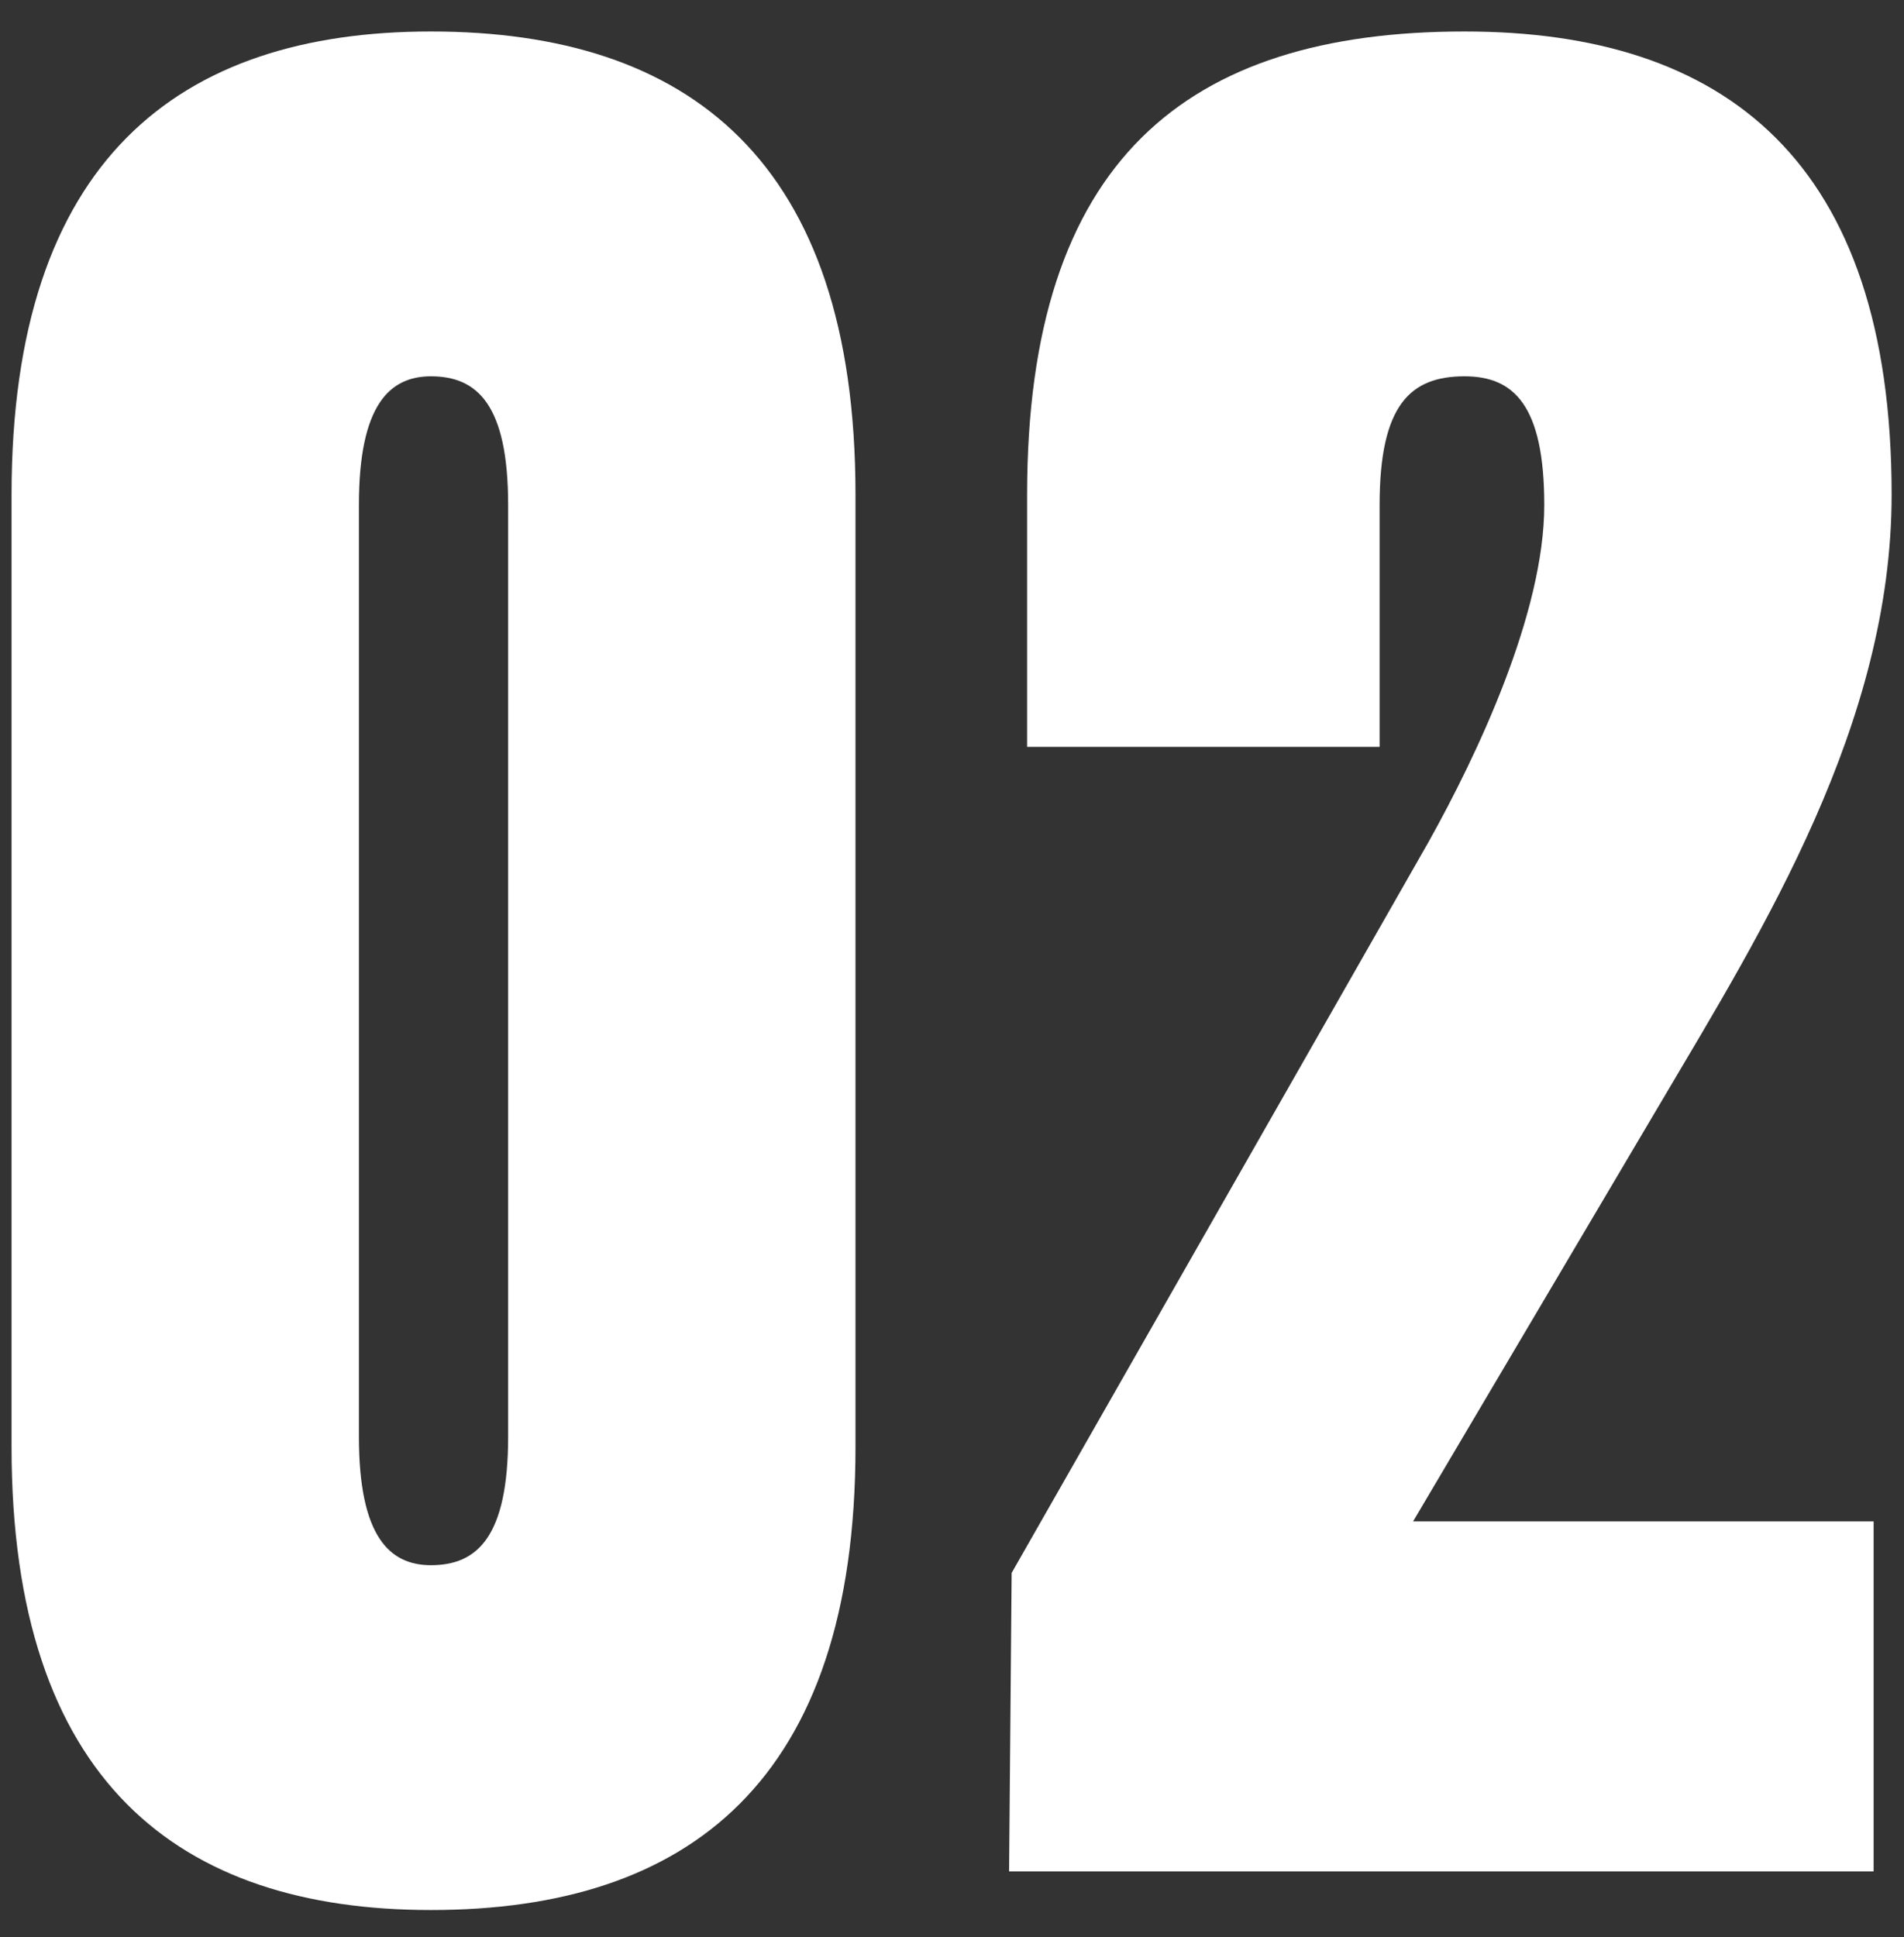 <svg xmlns="http://www.w3.org/2000/svg" width="58" height="59" viewBox="0 0 58 59" fill="none"><rect x="0" y="0" width="58" height="59" fill="#333333" stroke="none"/><path d="M13.128 0.959C20.965 0.959 26.06 4.878 26.06 15.067V44.067C26.06 54.257 20.965 58.176 13.128 58.176C5.446 58.176 0.352 54.257 0.352 44.067V15.067C0.352 4.878 5.446 0.959 13.128 0.959ZM15.479 43.754V15.381C15.479 12.324 14.538 11.462 13.128 11.462C11.873 11.462 10.933 12.324 10.933 15.381V43.754C10.933 46.811 11.873 47.673 13.128 47.673C14.538 47.673 15.479 46.811 15.479 43.754ZM50.647 33.486L43.045 46.34H57.075V57H30.739L30.817 47.908L43.515 25.648C45.004 22.983 47.042 18.672 47.042 15.381C47.042 12.324 46.101 11.462 44.612 11.462C42.966 11.462 42.026 12.324 42.026 15.381V22.748H31.288V15.067C31.288 4.878 36.147 0.959 44.612 0.959C52.529 0.959 57.623 4.878 57.623 15.067C57.623 22.043 53.704 28.313 50.647 33.486Z" fill="white"></path></svg>
